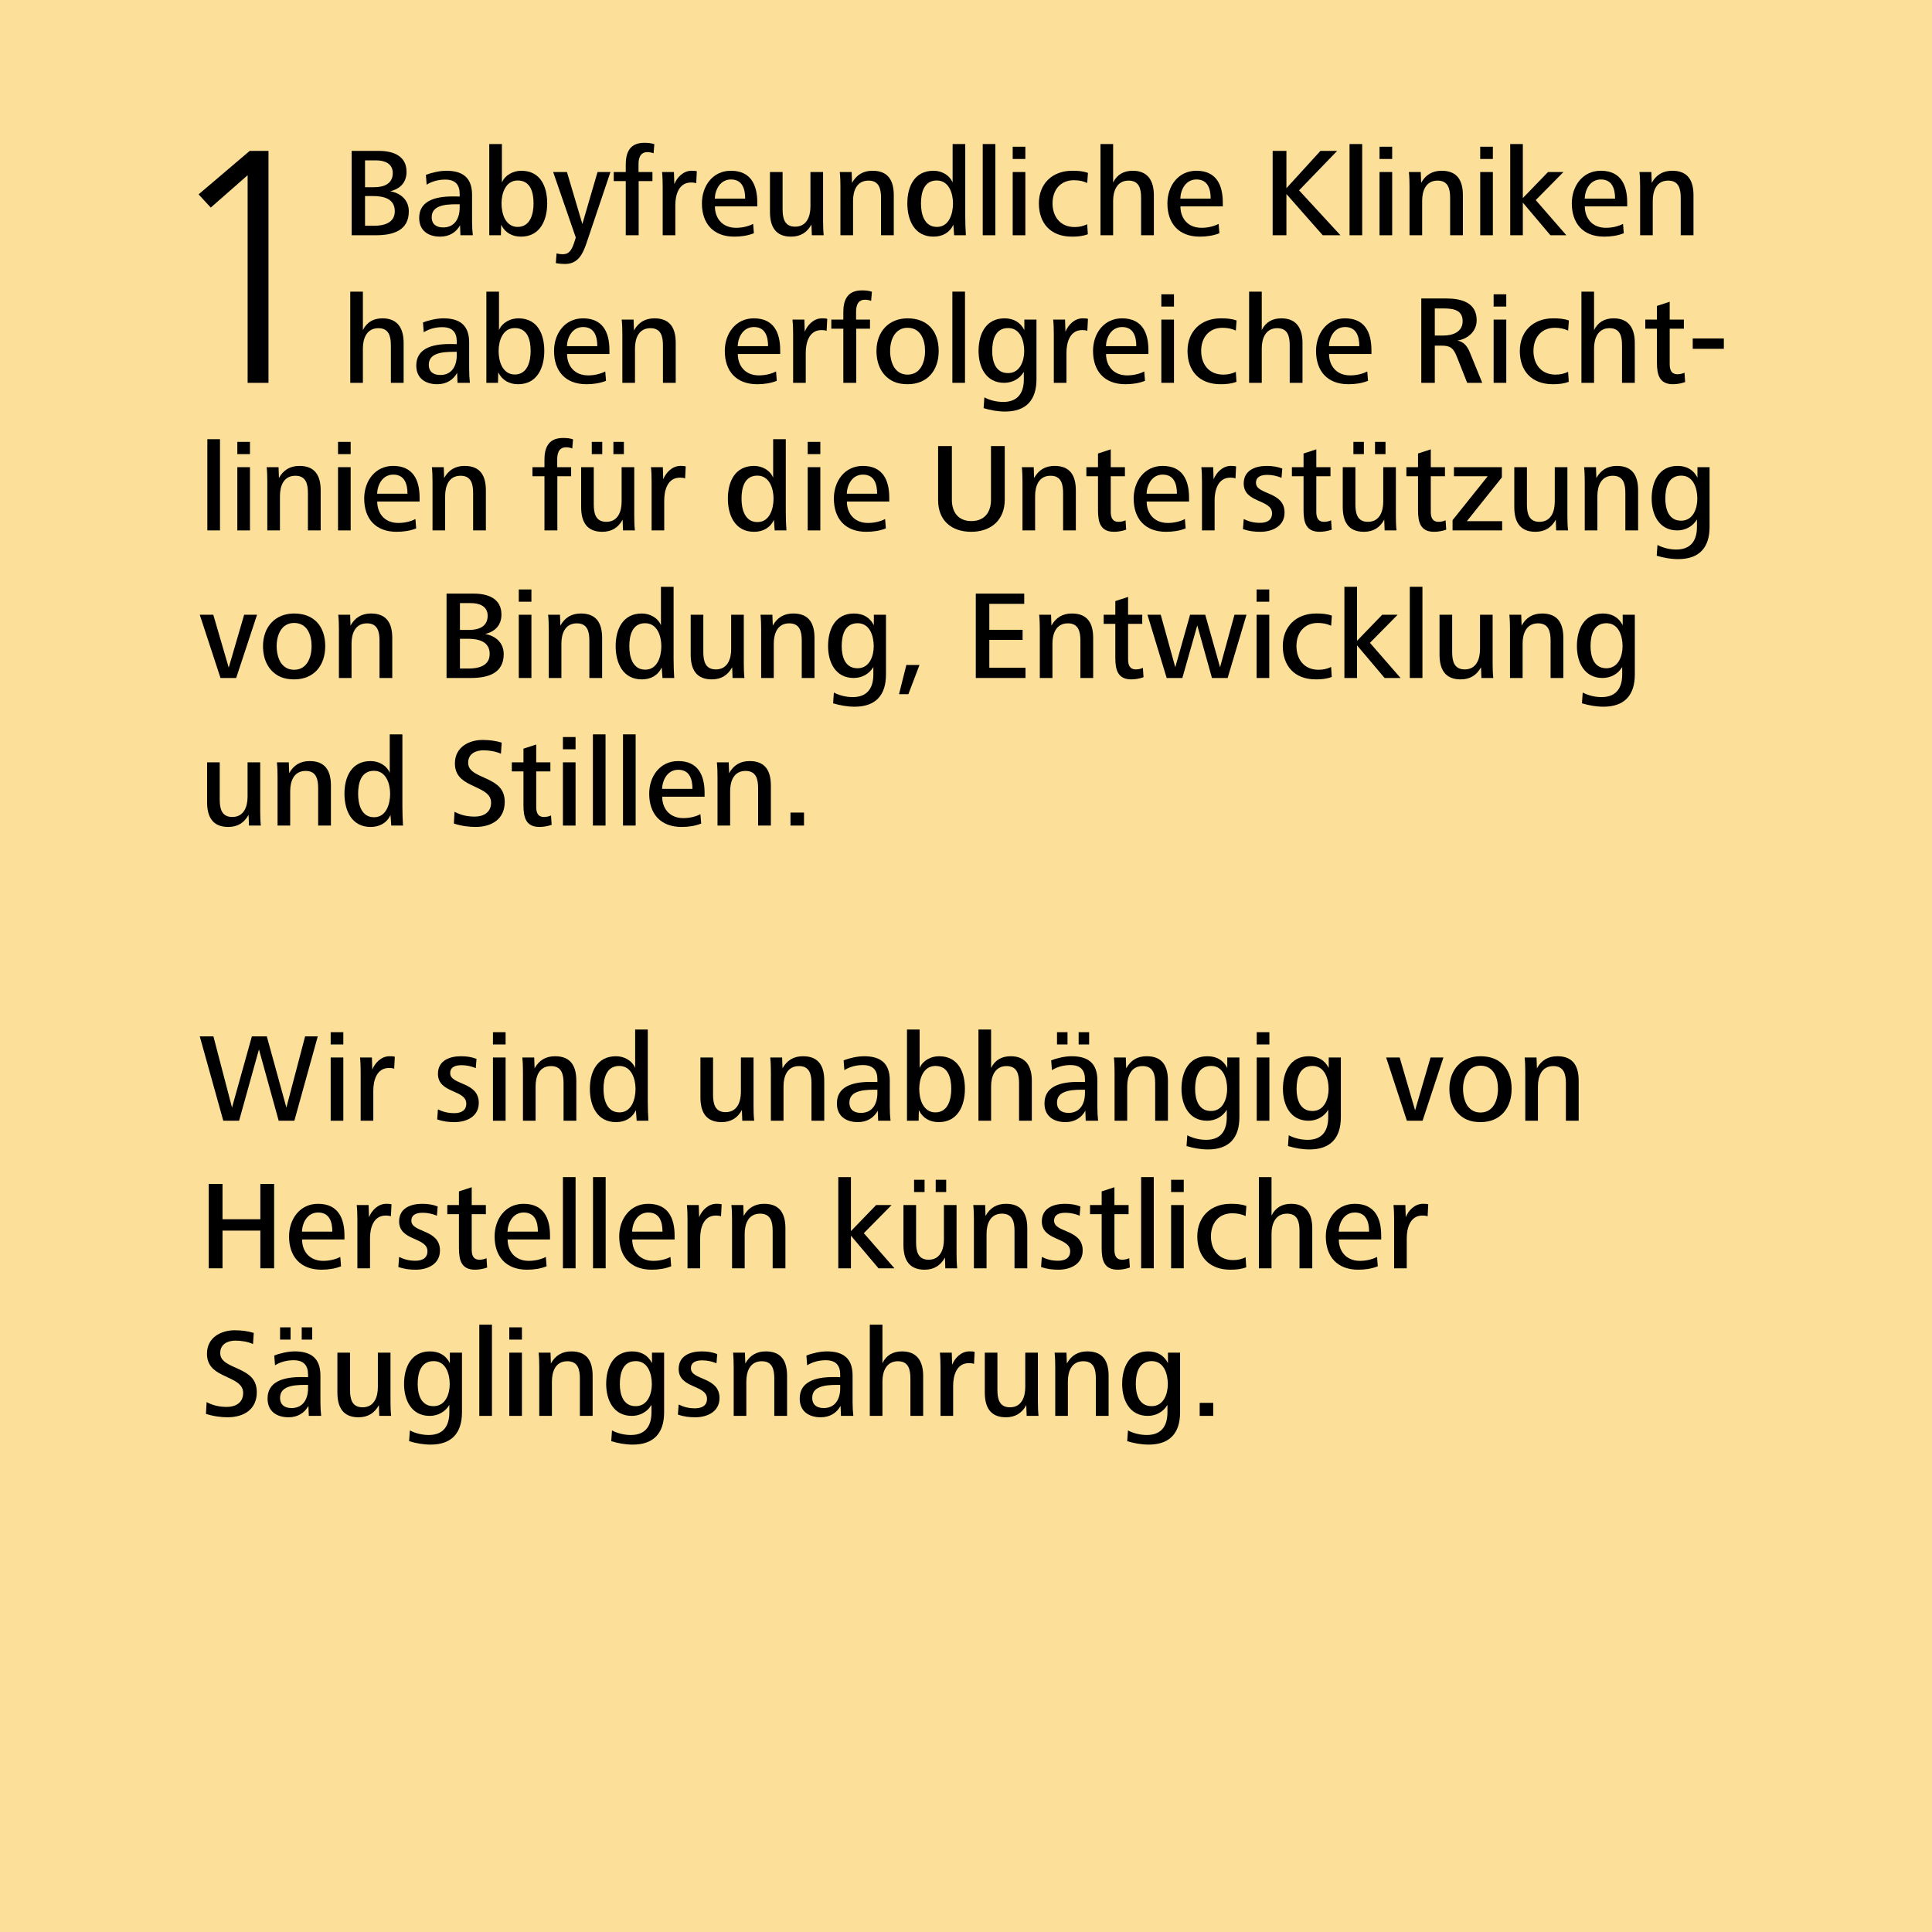 <?xml version="1.0" encoding="UTF-8"?>
<svg xmlns="http://www.w3.org/2000/svg" id="Ebene_1" version="1.1" viewBox="0 0 1200 1200">
  <defs>
    <style>
      .st0 {
        fill: #fcdf98;
      }
    </style>
  </defs>
  <rect class="st0" y="-0" width="1200" height="1200"></rect>
  <g>
    <rect x="187.402" y="824.442" width="6.508" height="7.608"></rect>
    <rect x="173.966" y="824.442" width="6.508" height="7.608"></rect>
    <path d="M199.017,854.298c0-10.613-5.808-14.928-15.943-14.928-4.007,0-9.042,1.1-12.728,2.586l.471,6.05c3.529-2.2,7.543-3.143,11.55-3.143,6.213,0,8.963,3.143,8.963,8.885v1.65c-1.179-.079-3.378-.079-4.406-.079-11.556,0-20.736,3.136-20.736,13.35,0,8.171,5.965,11.628,13.036,11.628,5.657,0,9.906-2.671,12.342-7.065l.236,6.2h7.687c-.314-2.75-.471-5.336-.471-8.715v-16.421ZM191.33,862.306c0,6.6-3.064,12.263-10.221,12.263-4.164,0-7.156-1.886-7.156-6.371,0-6.914,7.471-8.014,15.255-8.014h2.121v2.121Z"></path>
    <path d="M279.406,846.671c-2.514-5.028-6.921-7.3-12.342-7.3-11.628,0-16.1,9.815-16.1,20.264,0,9.749,4.393,19.799,15.943,19.799,5.028,0,9.671-2.514,12.185-6.829v4.629c0,8.407-3.699,14.07-12.813,14.07-4.092,0-8.256-1.021-11.707-2.828l-.471,6.672c4.393,1.336,8.872,2.121,13.357,2.121,13.121,0,19.479-7.222,19.479-20.035v-37.078h-7.529v6.515ZM269.264,873.391c-4.007,0-6.371-1.886-7.863-4.478-1.493-2.75-1.964-6.135-1.964-9.199,0-6.6,1.729-14.3,9.906-14.3,7.628,0,9.985,8.014,9.985,14.3,0,5.978-2.514,13.678-10.063,13.678Z"></path>
    <rect x="316.327" y="824.442" width="7.85" height="7.608"></rect>
    <path d="M560.284,839.37c-5.585,0-9.749,2.351-12.185,7.3v-23.878h-7.85v56.642h7.85v-21.449c0-6.05,2.357-12.492,9.585-12.492,6.685,0,7.785,5.179,7.785,10.764v23.178h7.929v-24.828c0-8.957-3.693-15.236-13.114-15.236Z"></path>
    <rect x="316.327" y="840.156" width="7.85" height="39.278"></rect>
    <path d="M354.904,839.37c-5.736,0-9.985,2.508-12.735,7.536l-.236-6.75h-7.372c.314,3.064.393,5.971.393,9.035v30.242h7.844v-21.371c0-6.207,2.279-12.571,9.592-12.571,6.678,0,7.785,5.264,7.785,10.764v23.178h7.922v-24.828c0-9.114-3.45-15.236-13.193-15.236Z"></path>
    <path d="M591.391,847.692l-.236-7.536h-7.379c.314,3.058.393,5.965.393,9.029v30.249h7.844v-18.699c0-6.05,1.964-14.064,9.743-14.064,1.179,0,2.2.079,3.221.471l.393-7.458c-1.179-.314-2.121-.314-3.3-.314-5.107,0-9.035,4.158-10.679,8.322Z"></path>
    <path d="M148.431,850.442l-4.328-1.964c-3.85-1.886-7.313-3.771-7.313-8.093,0-5.814,5.035-7.7,9.435-7.7,3.542,0,7.549.622,10.921,2.121l.471-6.908c-3.614-1.1-7.536-1.65-11.864-1.65-8.171,0-17.2,4.236-17.2,14.607,0,7.071,4.236,10.45,9.343,12.964l4.086,1.964c4.878,2.278,9.042,4.478,9.042,9.435,0,6.286-5.035,8.643-10.063,8.643-4.714,0-8.564-.864-12.643-2.986l-.393,7.3c4.472,1.493,9.343,2.121,13.429,2.121,10.063,0,18.143-4.865,18.143-15.55,0-8.178-4.865-11.399-11.065-14.306Z"></path>
    <path d="M644.654,840.156h-7.844v21.371c0,6.207-2.279,12.571-9.513,12.571-6.685,0-7.785-5.343-7.785-10.843v-23.099h-7.844v24.749c0,9.035,3.372,15.393,13.114,15.393,5.736,0,9.906-2.514,12.656-7.536l.236,6.672h7.372c-.314-3.064-.393-5.965-.393-9.029v-30.249Z"></path>
    <path d="M529.557,854.298c0-10.613-5.808-14.928-15.95-14.928-4.007,0-9.035,1.1-12.728,2.586l.471,6.05c3.536-2.2,7.543-3.143,11.55-3.143,6.213,0,8.963,3.143,8.963,8.885v1.65c-1.179-.079-3.378-.079-4.4-.079-11.556,0-20.742,3.136-20.742,13.35,0,8.171,5.965,11.628,13.036,11.628,5.664,0,9.906-2.671,12.342-7.065l.236,6.2h7.693c-.314-2.75-.471-5.336-.471-8.715v-16.421ZM521.864,862.306c0,6.6-3.064,12.263-10.22,12.263-4.164,0-7.15-1.886-7.15-6.371,0-6.914,7.464-8.014,15.249-8.014h2.121v2.121Z"></path>
    <rect x="745.15" y="871.348" width="8.4" height="8.08"></rect>
    <path d="M675.381,839.37c-5.736,0-9.985,2.508-12.735,7.536l-.236-6.75h-7.372c.314,3.064.393,5.971.393,9.035v30.242h7.844v-21.371c0-6.207,2.279-12.571,9.592-12.571,6.685,0,7.785,5.264,7.785,10.764v23.178h7.922v-24.828c0-9.114-3.45-15.236-13.193-15.236Z"></path>
    <rect x="297.706" y="822.786" width="7.85" height="56.648"></rect>
    <path d="M404.953,846.671c-2.514-5.028-6.914-7.3-12.335-7.3-11.628,0-16.107,9.815-16.107,20.264,0,9.749,4.4,19.799,15.95,19.799,5.028,0,9.664-2.514,12.178-6.829v4.629c0,8.407-3.693,14.07-12.813,14.07-4.086,0-8.25-1.021-11.7-2.828l-.471,6.672c4.393,1.336,8.872,2.121,13.357,2.121,13.121,0,19.479-7.222,19.479-20.035v-37.078h-7.536v6.515ZM394.817,873.391c-4.014,0-6.371-1.886-7.863-4.478-1.493-2.75-1.964-6.135-1.964-9.199,0-6.6,1.729-14.3,9.906-14.3,7.621,0,9.978,8.014,9.978,14.3,0,5.978-2.514,13.678-10.057,13.678Z"></path>
    <path d="M242.544,840.156h-7.844v21.371c0,6.207-2.279,12.571-9.513,12.571-6.685,0-7.785-5.343-7.785-10.843v-23.099h-7.844v24.749c0,9.035,3.372,15.393,13.114,15.393,5.736,0,9.906-2.514,12.656-7.536l.236,6.672h7.372c-.314-3.064-.393-5.965-.393-9.029v-30.249Z"></path>
    <path d="M725.436,846.671c-2.521-5.028-6.921-7.3-12.342-7.3-11.628,0-16.1,9.815-16.1,20.264,0,9.749,4.393,19.799,15.943,19.799,5.028,0,9.664-2.514,12.185-6.829v4.629c0,8.407-3.699,14.07-12.813,14.07-4.092,0-8.256-1.021-11.707-2.828l-.471,6.672c4.393,1.336,8.872,2.121,13.357,2.121,13.121,0,19.479-7.222,19.479-20.035v-37.078h-7.529v6.515ZM715.294,873.391c-4.007,0-6.371-1.886-7.863-4.478-1.493-2.75-1.964-6.135-1.964-9.199,0-6.6,1.729-14.3,9.906-14.3,7.621,0,9.985,8.014,9.985,14.3,0,5.978-2.521,13.678-10.063,13.678Z"></path>
    <path d="M429.146,849.892c0-4.086,3.614-4.95,7.078-4.95,2.986,0,5.893.629,8.793,1.807l.471-5.729c-3.058-1.179-6.122-1.65-9.657-1.65-6.921,0-14.3,2.586-14.3,10.914,0,12.335,17.599,9.664,17.599,18.549,0,4.321-3.3,5.893-7.471,5.893-3.693,0-6.75-.707-10.129-2.357l-.471,6.279c3.85,1.257,6.986,1.65,10.836,1.65,7.235,0,15.007-3.378,15.007-11.936,0-13.363-17.757-10.928-17.757-18.47Z"></path>
    <path d="M475.665,839.37c-5.742,0-9.985,2.508-12.735,7.536l-.236-6.75h-7.379c.314,3.064.393,5.971.393,9.035v30.242h7.85v-21.371c0-6.207,2.279-12.571,9.592-12.571,6.678,0,7.778,5.264,7.778,10.764v23.178h7.929v-24.828c0-9.114-3.457-15.236-13.193-15.236Z"></path>
    <rect x="727.397" y="732.782" width="7.85" height="7.608"></rect>
    <rect x="727.397" y="748.489" width="7.85" height="39.278"></rect>
    <path d="M701.384,781.488c-1.414.629-2.828.949-4.321.949-4.007,0-4.871-2.914-4.871-6.292v-22.006h8.8v-5.65h-8.8v-11.078l-7.929,2.593v8.485h-7.228v5.65h7.228v21.063c0,7.621,1.571,13.429,9.972,13.429,2.436,0,5.107-.471,7.543-1.336l-.393-5.808Z"></path>
    <rect x="708.776" y="731.118" width="7.85" height="56.648"></rect>
    <path d="M801.953,747.71c-5.578,0-9.743,2.351-12.185,7.294v-23.878h-7.844v56.642h7.844v-21.449c0-6.05,2.364-12.492,9.592-12.492,6.685,0,7.785,5.186,7.785,10.764v23.178h7.922v-24.828c0-8.957-3.686-15.229-13.114-15.229Z"></path>
    <path d="M873.13,756.025l-.236-7.536h-7.372c.314,3.064.393,5.965.393,9.029v30.249h7.844v-18.699c0-6.05,1.964-14.064,9.743-14.064,1.178,0,2.2.079,3.221.471l.393-7.458c-1.179-.308-2.121-.308-3.3-.308-5.107,0-9.035,4.158-10.685,8.315Z"></path>
    <path d="M841.473,747.71c-11.314,0-17.986,9.5-17.986,20.264,0,12.257,6.829,20.657,20.107,20.657,4.328,0,8.485-.629,12.178-2.115l-.471-5.814c-3.143,1.65-7.065,2.436-10.607,2.436-8.643,0-13.128-6.05-13.128-13.285h26.321v-2.35c0-11.085-4.079-19.793-16.414-19.793ZM831.488,764.988c.236-5.657,3.385-11.871,10.063-11.871,7.078,0,8.806,5.899,8.806,11.871h-18.87Z"></path>
    <path d="M765.418,753.589c3.064,0,5.814.55,8.25,1.729l.471-6.279c-3.378-1.179-6.364-1.329-9.821-1.329-12.335,0-20.657,8.08-20.657,20.264,0,12.021,6.986,20.657,20.5,20.657,3.693,0,6.757-.314,9.9-1.493l-.393-6.2c-2.593,1.179-4.871,1.729-7.778,1.729-9.271,0-13.75-6.836-13.75-14.692,0-8.178,4.714-14.385,13.278-14.385Z"></path>
    <path d="M672.471,776.695c0-13.363-17.757-10.921-17.757-18.47,0-4.086,3.614-4.95,7.078-4.95,2.986,0,5.893.629,8.793,1.807l.471-5.729c-3.058-1.179-6.122-1.643-9.658-1.643-6.921,0-14.3,2.586-14.3,10.908,0,12.342,17.6,9.671,17.6,18.549,0,4.321-3.3,5.893-7.471,5.893-3.693,0-6.75-.707-10.129-2.357l-.471,6.279c3.85,1.257,6.986,1.65,10.836,1.65,7.235,0,15.007-3.372,15.007-11.936Z"></path>
    <rect x="349.644" y="731.118" width="7.85" height="56.648"></rect>
    <path d="M211.355,780.702c-3.136,1.65-7.065,2.436-10.6,2.436-8.649,0-13.128-6.05-13.128-13.285h26.321v-2.35c0-11.085-4.079-19.793-16.414-19.793-11.32,0-17.992,9.5-17.992,20.264,0,12.257,6.829,20.657,20.114,20.657,4.321,0,8.485-.629,12.172-2.115l-.471-5.814ZM197.612,753.118c7.071,0,8.8,5.899,8.8,11.871h-18.863c.236-5.657,3.378-11.871,10.063-11.871Z"></path>
    <path d="M586.916,781.095l.236,6.672h7.379c-.314-3.058-.393-5.965-.393-9.029v-30.249h-7.85v21.371c0,6.213-2.279,12.578-9.507,12.578-6.685,0-7.785-5.349-7.785-10.849v-23.099h-7.85v24.749c0,9.035,3.378,15.393,13.114,15.393,5.742,0,9.906-2.508,12.656-7.536Z"></path>
    <path d="M229.191,756.025l-.236-7.536h-7.379c.314,3.064.393,5.965.393,9.029v30.249h7.85v-18.699c0-6.05,1.964-14.064,9.743-14.064,1.179,0,2.2.079,3.221.471l.393-7.458c-1.179-.308-2.121-.308-3.3-.308-5.107,0-9.035,4.158-10.685,8.315Z"></path>
    <path d="M434.249,756.025l-.236-7.536h-7.372c.314,3.064.393,5.965.393,9.029v30.249h7.844v-18.699c0-6.05,1.964-14.064,9.743-14.064,1.179,0,2.2.079,3.221.471l.393-7.458c-1.179-.308-2.121-.308-3.3-.308-5.107,0-9.035,4.158-10.685,8.315Z"></path>
    <path d="M273.268,776.695c0-13.363-17.757-10.921-17.757-18.47,0-4.086,3.614-4.95,7.078-4.95,2.986,0,5.893.629,8.793,1.807l.471-5.729c-3.058-1.179-6.122-1.643-9.657-1.643-6.921,0-14.3,2.586-14.3,10.908,0,12.342,17.599,9.671,17.599,18.549,0,4.321-3.3,5.893-7.471,5.893-3.693,0-6.75-.707-10.129-2.357l-.471,6.279c3.85,1.257,6.986,1.65,10.836,1.65,7.235,0,15.007-3.372,15.007-11.936Z"></path>
    <rect x="368.336" y="731.118" width="7.85" height="56.648"></rect>
    <path d="M339.03,780.702c-3.136,1.65-7.065,2.436-10.6,2.436-8.649,0-13.128-6.05-13.128-13.285h26.321v-2.35c0-11.085-4.086-19.793-16.421-19.793-11.314,0-17.986,9.5-17.986,20.264,0,12.257,6.829,20.657,20.114,20.657,4.321,0,8.485-.629,12.172-2.115l-.471-5.814ZM325.281,753.118c7.078,0,8.806,5.899,8.806,11.871h-18.863c.236-5.657,3.378-11.871,10.057-11.871Z"></path>
    <polygon points="170.264 787.767 170.264 735.368 161.713 735.368 161.713 757.288 138.208 757.288 138.208 735.368 129.65 735.368 129.65 787.767 138.208 787.767 138.208 764.353 161.713 764.353 161.713 787.767 170.264 787.767"></polygon>
    <path d="M638.058,787.767v-24.828c0-9.114-3.45-15.229-13.193-15.229-5.742,0-9.985,2.508-12.735,7.53l-.236-6.75h-7.379c.314,3.064.393,5.971.393,9.035v30.243h7.85v-21.371c0-6.207,2.279-12.571,9.592-12.571,6.678,0,7.778,5.264,7.778,10.764v23.178h7.929Z"></path>
    <rect x="567.751" y="732.782" width="6.508" height="7.608"></rect>
    <polygon points="528.532 767.503 545.66 787.767 555.56 787.767 536.546 765.931 553.753 748.489 544.167 748.489 528.532 764.674 528.532 731.125 520.682 731.125 520.682 787.767 528.532 787.767 528.532 767.503"></polygon>
    <path d="M402.593,747.71c-11.314,0-17.986,9.5-17.986,20.264,0,12.257,6.829,20.657,20.107,20.657,4.328,0,8.492-.629,12.178-2.115l-.471-5.814c-3.136,1.65-7.065,2.436-10.607,2.436-8.643,0-13.128-6.05-13.128-13.285h26.321v-2.35c0-11.085-4.079-19.793-16.414-19.793ZM392.608,764.988c.236-5.657,3.385-11.871,10.063-11.871,7.078,0,8.806,5.899,8.806,11.871h-18.87Z"></path>
    <path d="M302.181,781.488c-1.414.629-2.828.949-4.321.949-4.007,0-4.871-2.914-4.871-6.292v-22.006h8.8v-5.65h-8.8v-11.078l-7.929,2.593v8.485h-7.228v5.65h7.228v21.063c0,7.621,1.571,13.429,9.972,13.429,2.436,0,5.107-.471,7.543-1.336l-.393-5.808Z"></path>
    <rect x="581.187" y="732.782" width="6.508" height="7.608"></rect>
    <path d="M462.534,787.767v-21.371c0-6.207,2.279-12.571,9.592-12.571,6.685,0,7.785,5.264,7.785,10.764v23.178h7.922v-24.828c0-9.114-3.45-15.229-13.193-15.229-5.736,0-9.985,2.508-12.735,7.53l-.236-6.75h-7.372c.314,3.064.393,5.971.393,9.035v30.243h7.844Z"></path>
    <path d="M231.233,664.361l-.236-7.536h-7.379c.314,3.064.393,5.965.393,9.029v30.249h7.85v-18.699c0-6.05,1.964-14.064,9.743-14.064,1.179,0,2.2.079,3.221.471l.393-7.458c-1.179-.308-2.121-.308-3.3-.308-5.107,0-9.035,4.158-10.685,8.315Z"></path>
    <polygon points="148.507 696.103 160.842 651.79 173.092 696.103 182.835 696.103 197.37 643.704 189.513 643.704 177.885 687.938 165.713 643.704 156.442 643.704 144.107 687.938 132.557 643.704 124.078 643.704 138.686 696.103 148.507 696.103"></polygon>
    <rect x="205.391" y="656.825" width="7.85" height="39.278"></rect>
    <rect x="205.391" y="641.118" width="7.85" height="7.608"></rect>
    <path d="M919.57,656.046c-11.713,0-19.328,8.315-19.328,20.264,0,8.957,3.85,16.028,10.993,19.164,2.436,1.021,5.186,1.493,8.335,1.493,12.414,0,19.321-8.715,19.321-20.657,0-12.263-6.907-20.264-19.321-20.264ZM919.57,691.002c-4.013,0-6.606-1.886-8.413-4.636-1.65-2.828-2.436-6.521-2.436-10.057,0-6.921,2.986-14.385,10.849-14.385,8.093,0,10.843,7.386,10.843,14.385,0,7.228-2.986,14.692-10.843,14.692Z"></path>
    <path d="M967.34,656.046c-5.742,0-9.985,2.508-12.735,7.53l-.236-6.75h-7.379c.314,3.064.393,5.971.393,9.035v30.242h7.85v-21.371c0-6.207,2.279-12.571,9.592-12.571,6.678,0,7.778,5.264,7.778,10.764v23.178h7.929v-24.828c0-9.114-3.457-15.229-13.193-15.229Z"></path>
    <path d="M382.636,696.967c5.421,0,9.906-2.351,12.342-7.379l.471,6.515h7.294c-.236-3.686-.393-7.379-.393-11.779v-44.863h-7.844v23.878c-1.964-4.708-6.921-7.294-11.87-7.294-11.864,0-16.257,9.808-16.257,20.264,0,10.371,4.393,20.657,16.257,20.657ZM384.679,662.082c7.549,0,10.063,8.014,10.063,14.306,0,6.207-2.357,14.535-9.985,14.535-4.007,0-6.443-2.043-7.942-4.871-1.493-2.828-1.964-6.443-1.964-9.664,0-6.606,1.729-14.306,9.828-14.306Z"></path>
    <path d="M540.56,671.989c-11.556,0-20.742,3.143-20.742,13.357,0,8.171,5.965,11.622,13.036,11.622,5.664,0,9.906-2.665,12.342-7.065l.236,6.2h7.693c-.314-2.743-.471-5.336-.471-8.715v-16.421c0-10.613-5.808-14.922-15.943-14.922-4.014,0-9.042,1.093-12.728,2.586l.465,6.043c3.536-2.2,7.543-3.143,11.556-3.143,6.207,0,8.957,3.143,8.957,8.885v1.65c-1.179-.079-3.378-.079-4.4-.079ZM544.96,678.975c0,6.606-3.064,12.263-10.221,12.263-4.164,0-7.15-1.886-7.15-6.364,0-6.921,7.464-8.021,15.249-8.021h2.121v2.121Z"></path>
    <rect x="669.97" y="641.118" width="6.508" height="7.608"></rect>
    <path d="M640.886,671.275c0-8.957-3.693-15.229-13.115-15.229-5.585,0-9.749,2.351-12.185,7.294v-23.878h-7.85v56.642h7.85v-21.449c0-6.05,2.357-12.493,9.585-12.493,6.685,0,7.785,5.186,7.785,10.764v23.178h7.929v-24.828Z"></path>
    <path d="M812.167,707.973c-4.092,0-8.25-1.021-11.707-2.828l-.471,6.678c4.393,1.329,8.878,2.115,13.357,2.115,13.121,0,19.479-7.222,19.479-20.029v-37.085h-7.53v6.515c-2.514-5.022-6.921-7.294-12.342-7.294-11.628,0-16.1,9.808-16.1,20.264,0,9.743,4.393,19.793,15.943,19.793,5.028,0,9.671-2.508,12.185-6.829v4.636c0,8.407-3.699,14.064-12.813,14.064ZM815.152,690.06c-4.007,0-6.364-1.886-7.864-4.478-1.493-2.75-1.964-6.128-1.964-9.193,0-6.606,1.729-14.306,9.906-14.306,7.628,0,9.985,8.014,9.985,14.306,0,5.971-2.514,13.671-10.063,13.671Z"></path>
    <rect x="306.188" y="656.825" width="7.85" height="39.278"></rect>
    <path d="M725.426,696.103v-24.828c0-9.114-3.457-15.229-13.193-15.229-5.742,0-9.985,2.508-12.735,7.53l-.236-6.75h-7.379c.314,3.064.393,5.971.393,9.035v30.242h7.85v-21.371c0-6.207,2.279-12.571,9.585-12.571,6.685,0,7.785,5.264,7.785,10.764v23.178h7.929Z"></path>
    <path d="M669.492,671.989c-11.556,0-20.742,3.143-20.742,13.357,0,8.171,5.965,11.622,13.036,11.622,5.657,0,9.906-2.665,12.342-7.065l.236,6.2h7.693c-.314-2.743-.471-5.336-.471-8.715v-16.421c0-10.613-5.808-14.922-15.95-14.922-4.007,0-9.035,1.093-12.728,2.586l.471,6.043c3.536-2.2,7.543-3.143,11.55-3.143,6.213,0,8.963,3.143,8.963,8.885v1.65c-1.178-.079-3.378-.079-4.4-.079ZM673.892,678.975c0,6.606-3.064,12.263-10.221,12.263-4.164,0-7.15-1.886-7.15-6.364,0-6.921,7.464-8.021,15.249-8.021h2.121v2.121Z"></path>
    <rect x="656.528" y="641.118" width="6.515" height="7.608"></rect>
    <path d="M749.154,707.973c-4.086,0-8.25-1.021-11.707-2.828l-.471,6.678c4.4,1.329,8.878,2.115,13.357,2.115,13.128,0,19.479-7.222,19.479-20.029v-37.085h-7.53v6.515c-2.514-5.022-6.921-7.294-12.342-7.294-11.628,0-16.1,9.808-16.1,20.264,0,9.743,4.393,19.793,15.943,19.793,5.028,0,9.671-2.508,12.185-6.829v4.636c0,8.407-3.693,14.064-12.813,14.064ZM752.14,690.06c-4.007,0-6.364-1.886-7.857-4.478-1.499-2.75-1.971-6.128-1.971-9.193,0-6.606,1.735-14.306,9.906-14.306,7.628,0,9.985,8.014,9.985,14.306,0,5.971-2.514,13.671-10.063,13.671Z"></path>
    <path d="M357.959,671.275c0-9.114-3.45-15.229-13.193-15.229-5.736,0-9.978,2.508-12.728,7.53l-.236-6.75h-7.379c.314,3.064.393,5.971.393,9.035v30.242h7.844v-21.371c0-6.207,2.285-12.571,9.592-12.571,6.685,0,7.785,5.264,7.785,10.764v23.178h7.922v-24.828Z"></path>
    <rect x="306.188" y="641.118" width="7.85" height="7.608"></rect>
    <polygon points="878.95 689.667 869.365 656.825 860.958 656.825 873.843 696.103 883.586 696.103 896.543 656.825 888.529 656.825 878.95 689.667"></polygon>
    <path d="M282.146,691.395c-3.693,0-6.757-.707-10.129-2.357l-.471,6.279c3.843,1.257,6.986,1.65,10.836,1.65,7.235,0,15-3.372,15-11.936,0-13.363-17.757-10.921-17.757-18.47,0-4.086,3.621-4.95,7.084-4.95,2.986,0,5.886.629,8.793,1.807l.471-5.729c-3.064-1.179-6.122-1.643-9.657-1.643-6.921,0-14.3,2.586-14.3,10.908,0,12.342,17.599,9.671,17.599,18.549,0,4.321-3.3,5.893-7.471,5.893Z"></path>
    <path d="M599.323,676.31c0-10.456-4.158-20.264-16.1-20.264-5.035,0-10.063,2.665-12.028,7.294v-23.878h-7.85v56.642h7.222l.157-6.515c2.514,5.028,6.914,7.379,12.342,7.379,11.864,0,16.257-10.286,16.257-20.657ZM580.944,690.924c-3.778,0-6.292-2.121-7.863-4.95-1.571-2.907-2.121-6.521-2.121-9.664,0-6.292,2.514-14.228,10.063-14.228,8.093,0,9.821,7.7,9.821,14.228,0,6.521-1.964,14.614-9.9,14.614Z"></path>
    <path d="M504.025,672.925v23.178h7.929v-24.828c0-9.114-3.45-15.229-13.193-15.229-5.742,0-9.985,2.508-12.735,7.53l-.236-6.75h-7.379c.314,3.064.393,5.971.393,9.035v30.242h7.85v-21.371c0-6.207,2.279-12.571,9.592-12.571,6.678,0,7.778,5.264,7.778,10.764Z"></path>
    <rect x="780.582" y="641.118" width="7.85" height="7.608"></rect>
    <path d="M448.156,696.967c5.742,0,9.906-2.508,12.656-7.536l.236,6.672h7.379c-.314-3.058-.393-5.965-.393-9.029v-30.249h-7.844v21.371c0,6.213-2.285,12.578-9.513,12.578-6.685,0-7.785-5.349-7.785-10.849v-23.099h-7.844v24.749c0,9.035,3.372,15.393,13.108,15.393Z"></path>
    <rect x="780.582" y="656.825" width="7.85" height="39.278"></rect>
    <path d="M230.213,513.636c5.428,0,9.906-2.351,12.342-7.372l.471,6.515h7.3c-.236-3.686-.393-7.379-.393-11.779v-44.863h-7.85v23.878c-1.964-4.714-6.914-7.3-11.87-7.3-11.857,0-16.257,9.815-16.257,20.264,0,10.378,4.4,20.657,16.257,20.657ZM232.262,478.758c7.543,0,10.057,8.014,10.057,14.3,0,6.213-2.357,14.542-9.978,14.542-4.014,0-6.449-2.043-7.942-4.871-1.493-2.828-1.964-6.449-1.964-9.671,0-6.6,1.729-14.3,9.828-14.3Z"></path>
    <rect x="368.259" y="456.123" width="7.85" height="56.648"></rect>
    <rect x="490.983" y="504.692" width="8.4" height="8.08"></rect>
    <path d="M478.799,512.778v-24.834c0-9.114-3.45-15.229-13.193-15.229-5.736,0-9.985,2.508-12.735,7.536l-.236-6.75h-7.372c.314,3.064.393,5.971.393,9.035v30.242h7.844v-21.377c0-6.207,2.279-12.571,9.592-12.571,6.685,0,7.785,5.264,7.785,10.764v23.184h7.922Z"></path>
    <path d="M128.629,473.5v24.749c0,9.035,3.378,15.386,13.114,15.386,5.742,0,9.906-2.508,12.656-7.53l.236,6.672h7.379c-.314-3.064-.393-5.965-.393-9.029v-30.249h-7.85v21.371c0,6.207-2.279,12.571-9.507,12.571-6.685,0-7.785-5.343-7.785-10.843v-23.099h-7.85Z"></path>
    <rect x="349.638" y="457.787" width="7.85" height="7.608"></rect>
    <path d="M423.336,513.636c4.328,0,8.485-.622,12.178-2.115l-.471-5.808c-3.143,1.65-7.065,2.436-10.607,2.436-8.643,0-13.128-6.056-13.128-13.291h26.321v-2.35c0-11.078-4.079-19.793-16.414-19.793-11.32,0-17.986,9.5-17.986,20.264,0,12.263,6.822,20.657,20.107,20.657ZM421.293,478.123c7.078,0,8.806,5.899,8.806,11.877h-18.87c.236-5.664,3.378-11.877,10.063-11.877Z"></path>
    <path d="M313.496,498.092c0-8.178-4.871-11.399-11.072-14.306l-4.328-1.964c-3.85-1.886-7.307-3.771-7.307-8.093,0-5.814,5.028-7.7,9.435-7.7,3.536,0,7.543.622,10.915,2.121l.471-6.908c-3.608-1.1-7.536-1.65-11.864-1.65-8.171,0-17.2,4.236-17.2,14.607,0,7.071,4.236,10.45,9.343,12.964l4.086,1.964c4.878,2.279,9.042,4.479,9.042,9.435,0,6.286-5.035,8.643-10.063,8.643-4.714,0-8.564-.864-12.643-2.986l-.393,7.3c4.472,1.493,9.343,2.115,13.429,2.115,10.063,0,18.149-4.858,18.149-15.544Z"></path>
    <rect x="386.958" y="456.123" width="7.85" height="56.648"></rect>
    <path d="M317.902,479.151h7.228v21.063c0,7.621,1.571,13.422,9.965,13.422,2.436,0,5.107-.465,7.543-1.329l-.393-5.808c-1.414.629-2.828.943-4.321.943-4.007,0-4.871-2.907-4.871-6.286v-22.006h8.8v-5.65h-8.8v-11.078l-7.922,2.593v8.485h-7.228v5.65Z"></path>
    <rect x="349.638" y="473.5" width="7.85" height="39.278"></rect>
    <path d="M192.349,472.715c-5.742,0-9.985,2.508-12.735,7.536l-.236-6.75h-7.379c.314,3.064.393,5.971.393,9.035v30.242h7.85v-21.377c0-6.207,2.279-12.571,9.592-12.571,6.678,0,7.778,5.264,7.778,10.764v23.184h7.929v-24.834c0-9.114-3.45-15.229-13.193-15.229Z"></path>
    <path d="M530.265,421.111c5.028,0,9.671-2.508,12.185-6.829v4.636c0,8.407-3.693,14.064-12.813,14.064-4.086,0-8.25-1.021-11.707-2.828l-.471,6.678c4.393,1.329,8.878,2.115,13.357,2.115,13.128,0,19.479-7.222,19.479-20.029v-37.085h-7.53v6.515c-2.514-5.022-6.921-7.294-12.342-7.294-11.628,0-16.1,9.808-16.1,20.264,0,9.743,4.393,19.793,15.943,19.793ZM532.7,387.091c7.628,0,9.985,8.014,9.985,14.306,0,5.971-2.514,13.671-10.063,13.671-4.007,0-6.364-1.886-7.863-4.479-1.493-2.75-1.964-6.128-1.964-9.193,0-6.606,1.729-14.306,9.906-14.306Z"></path>
    <rect x="875.648" y="364.463" width="7.85" height="56.648"></rect>
    <rect x="780.507" y="366.126" width="7.85" height="7.608"></rect>
    <path d="M919.889,414.446l.236,6.665h7.372c-.314-3.058-.393-5.965-.393-9.029v-30.249h-7.844v21.377c0,6.207-2.278,12.571-9.513,12.571-6.685,0-7.785-5.343-7.785-10.849v-23.099h-7.844v24.749c0,9.036,3.372,15.393,13.114,15.393,5.736,0,9.906-2.508,12.656-7.529Z"></path>
    <polygon points="757.794 414.446 748.602 381.833 739.18 381.833 729.987 414.446 720.952 381.833 712.702 381.833 724.645 421.111 734.387 421.111 743.652 388.426 752.766 421.111 762.508 421.111 774.215 381.833 766.751 381.833 757.794 414.446"></polygon>
    <rect x="780.507" y="381.833" width="7.85" height="39.278"></rect>
    <rect x="322.22" y="366.126" width="7.85" height="7.608"></rect>
    <rect x="322.22" y="381.833" width="7.85" height="39.278"></rect>
    <path d="M817.271,421.975c3.693,0,6.757-.314,9.9-1.493l-.393-6.2c-2.593,1.179-4.871,1.729-7.778,1.729-9.271,0-13.75-6.836-13.75-14.692,0-8.178,4.714-14.385,13.278-14.385,3.064,0,5.814.55,8.25,1.728l.471-6.279c-3.378-1.179-6.364-1.329-9.821-1.329-12.335,0-20.657,8.08-20.657,20.264,0,12.021,6.986,20.657,20.5,20.657Z"></path>
    <path d="M373.991,421.111v-24.828c0-9.114-3.457-15.229-13.193-15.229-5.742,0-9.985,2.508-12.735,7.53l-.236-6.75h-7.379c.314,3.064.393,5.971.393,9.035v30.242h7.85v-21.371c0-6.207,2.279-12.571,9.592-12.571,6.678,0,7.778,5.264,7.778,10.764v23.178h7.929Z"></path>
    <polygon points="636.169 375.07 636.169 368.712 606.084 368.712 606.084 421.111 636.955 421.111 636.955 414.754 614.484 414.754 614.484 397.462 635.148 397.462 635.148 391.189 614.484 391.189 614.484 375.07 636.169 375.07"></polygon>
    <polygon points="850.892 399.276 868.099 381.833 858.513 381.833 842.878 398.018 842.878 364.476 835.034 364.476 835.034 421.111 842.878 421.111 842.878 400.847 860.006 421.111 869.906 421.111 850.892 399.276"></polygon>
    <path d="M692.746,408.547c0,7.621,1.571,13.429,9.972,13.429,2.436,0,5.107-.471,7.543-1.336l-.393-5.808c-1.414.629-2.828.949-4.321.949-4.007,0-4.871-2.914-4.871-6.292v-22.006h8.8v-5.65h-8.8v-11.078l-7.929,2.599v8.479h-7.228v5.65h7.228v21.063Z"></path>
    <path d="M428.996,381.833v24.749c0,9.036,3.372,15.393,13.114,15.393,5.736,0,9.906-2.508,12.656-7.529l.236,6.665h7.379c-.314-3.058-.393-5.965-.393-9.029v-30.249h-7.85v21.377c0,6.207-2.279,12.571-9.513,12.571-6.678,0-7.778-5.343-7.778-10.849v-23.099h-7.85Z"></path>
    <polygon points="146.697 421.111 159.654 381.833 151.647 381.833 142.061 414.682 132.483 381.833 124.076 381.833 136.954 421.111 146.697 421.111"></polygon>
    <path d="M218.346,399.74c0-6.207,2.279-12.571,9.592-12.571,6.685,0,7.785,5.264,7.785,10.764v23.178h7.922v-24.828c0-9.114-3.45-15.229-13.193-15.229-5.736,0-9.985,2.508-12.735,7.53l-.236-6.75h-7.372c.314,3.064.393,5.971.393,9.035v30.242h7.844v-21.371Z"></path>
    <path d="M182.682,381.054c-11.713,0-19.321,8.315-19.321,20.264,0,8.957,3.843,16.028,10.987,19.164,2.442,1.021,5.192,1.493,8.335,1.493,12.42,0,19.321-8.715,19.321-20.657,0-12.263-6.901-20.264-19.321-20.264ZM182.682,416.011c-4.007,0-6.6-1.886-8.413-4.636-1.65-2.828-2.436-6.521-2.436-10.057,0-6.921,2.986-14.385,10.849-14.385,8.099,0,10.849,7.385,10.849,14.385,0,7.228-2.986,14.692-10.849,14.692Z"></path>
    <polygon points="571.114 413.032 562.949 413.032 558.399 431.168 564.207 431.168 571.114 413.032"></polygon>
    <path d="M311.45,381.676c0-9.978-8.479-12.964-17.043-12.964h-17.049v52.399h15c10.221,0,20.507-2.586,20.507-14.843,0-6.999-4.943-11.32-11.543-12.492,6.286-1.493,10.129-5.5,10.129-12.1ZM304.149,406.19c0,7.386-6.914,9.042-12.97,9.042h-5.5v-18.477h4.793c6.528,0,13.678,1.493,13.678,9.435ZM291.336,391.261h-5.657v-16.663h6.842c5.186,0,10.371,1.886,10.371,7.863,0,6.836-5.657,8.8-11.556,8.8Z"></path>
    <path d="M505.902,396.283c0-9.114-3.45-15.229-13.193-15.229-5.736,0-9.978,2.508-12.728,7.53l-.236-6.75h-7.379c.314,3.064.393,5.971.393,9.035v30.242h7.844v-21.371c0-6.207,2.285-12.571,9.592-12.571,6.685,0,7.785,5.264,7.785,10.764v23.178h7.922v-24.828Z"></path>
    <path d="M1007.886,388.348c-2.514-5.022-6.921-7.294-12.342-7.294-11.628,0-16.1,9.808-16.1,20.264,0,9.743,4.393,19.793,15.943,19.793,5.028,0,9.664-2.508,12.185-6.829v4.636c0,8.407-3.699,14.064-12.813,14.064-4.092,0-8.256-1.021-11.707-2.828l-.471,6.678c4.393,1.329,8.872,2.115,13.357,2.115,13.121,0,19.479-7.222,19.479-20.029v-37.085h-7.529v6.515ZM997.744,415.068c-4.007,0-6.371-1.886-7.863-4.479-1.493-2.75-1.964-6.128-1.964-9.193,0-6.606,1.728-14.306,9.906-14.306,7.628,0,9.985,8.014,9.985,14.306,0,5.971-2.514,13.671-10.063,13.671Z"></path>
    <path d="M955.317,387.169c6.685,0,7.785,5.264,7.785,10.764v23.178h7.922v-24.828c0-9.114-3.451-15.229-13.193-15.229-5.736,0-9.985,2.508-12.735,7.53l-.236-6.75h-7.372c.314,3.064.393,5.971.393,9.035v30.242h7.844v-21.371c0-6.207,2.278-12.571,9.592-12.571Z"></path>
    <path d="M653.69,421.111v-21.371c0-6.207,2.279-12.571,9.592-12.571,6.678,0,7.778,5.264,7.778,10.764v23.178h7.929v-24.828c0-9.114-3.45-15.229-13.193-15.229-5.742,0-9.985,2.508-12.735,7.53l-.236-6.75h-7.379c.314,3.064.393,5.971.393,9.035v30.242h7.85Z"></path>
    <path d="M411.003,414.596l.471,6.515h7.3c-.236-3.686-.393-7.379-.393-11.779v-44.856h-7.85v23.872c-1.964-4.708-6.914-7.294-11.87-7.294-11.864,0-16.257,9.808-16.257,20.264,0,10.371,4.393,20.657,16.257,20.657,5.428,0,9.906-2.35,12.342-7.379ZM400.783,415.939c-4.007,0-6.443-2.049-7.935-4.878-1.493-2.829-1.964-6.443-1.964-9.664,0-6.606,1.729-14.306,9.821-14.306,7.549,0,10.063,8.014,10.063,14.306,0,6.207-2.357,14.542-9.985,14.542Z"></path>
    <path d="M809.655,281.687v8.485h-7.228v5.644h7.228v21.07c0,7.621,1.571,13.422,9.972,13.422,2.436,0,5.107-.465,7.543-1.329l-.393-5.808c-1.414.629-2.828.943-4.321.943-4.007,0-4.871-2.907-4.871-6.285v-22.013h8.8v-5.644h-8.8v-11.078l-7.929,2.593Z"></path>
    <path d="M738.543,309.18c0-11.078-4.079-19.793-16.414-19.793-11.32,0-17.986,9.5-17.986,20.264,0,12.263,6.822,20.657,20.107,20.657,4.321,0,8.485-.622,12.178-2.115l-.471-5.808c-3.143,1.65-7.071,2.436-10.607,2.436-8.643,0-13.128-6.056-13.128-13.291h26.321v-2.351ZM712.144,306.672c.236-5.663,3.378-11.877,10.063-11.877,7.071,0,8.806,5.899,8.806,11.877h-18.87Z"></path>
    <path d="M797.863,318.379c0-13.363-17.757-10.928-17.757-18.47,0-4.092,3.621-4.956,7.078-4.956,2.986,0,5.893.629,8.793,1.814l.471-5.729c-3.058-1.178-6.122-1.65-9.657-1.65-6.921,0-14.3,2.586-14.3,10.915,0,12.335,17.599,9.664,17.599,18.549,0,4.321-3.3,5.893-7.471,5.893-3.693,0-6.75-.707-10.129-2.357l-.471,6.272c3.85,1.264,6.986,1.65,10.836,1.65,7.235,0,15.007-3.372,15.007-11.929Z"></path>
    <path d="M166.03,299.208v30.236h7.85v-21.371c0-6.207,2.279-12.571,9.585-12.571,6.685,0,7.785,5.264,7.785,10.764v23.178h7.929v-24.828c0-9.114-3.457-15.229-13.193-15.229-5.742,0-9.985,2.508-12.735,7.53l-.236-6.744h-7.379c.314,3.064.393,5.971.393,9.035Z"></path>
    <rect x="147.409" y="274.459" width="7.85" height="7.608"></rect>
    <rect x="209.95" y="274.459" width="7.85" height="7.608"></rect>
    <rect x="501.677" y="290.172" width="7.844" height="39.278"></rect>
    <rect x="501.677" y="274.459" width="7.844" height="7.608"></rect>
    <path d="M754.414,329.444v-18.699c0-6.05,1.964-14.064,9.743-14.064,1.179,0,2.2.079,3.221.471l.393-7.451c-1.179-.314-2.121-.314-3.3-.314-5.107,0-9.035,4.158-10.685,8.315l-.236-7.53h-7.372c.314,3.058.393,5.965.393,9.022v30.249h7.844Z"></path>
    <path d="M668.224,329.444v-24.828c0-9.114-3.45-15.229-13.193-15.229-5.736,0-9.978,2.508-12.735,7.53l-.229-6.744h-7.379c.314,3.064.393,5.971.393,9.035v30.236h7.844v-21.371c0-6.207,2.285-12.571,9.592-12.571,6.685,0,7.785,5.264,7.785,10.764v23.178h7.922Z"></path>
    <path d="M480.221,272.809v23.878c-1.964-4.714-6.914-7.3-11.87-7.3-11.857,0-16.257,9.815-16.257,20.264,0,10.378,4.4,20.657,16.257,20.657,5.428,0,9.906-2.35,12.342-7.372l.471,6.508h7.3c-.236-3.68-.393-7.372-.393-11.772v-44.863h-7.85ZM470.479,324.271c-4.014,0-6.449-2.043-7.942-4.871-1.493-2.828-1.964-6.449-1.964-9.671,0-6.6,1.729-14.306,9.828-14.306,7.543,0,10.057,8.021,10.057,14.306,0,6.214-2.357,14.542-9.978,14.542Z"></path>
    <path d="M691.952,330.308c2.436,0,5.107-.465,7.543-1.329l-.393-5.808c-1.414.629-2.828.943-4.321.943-4.007,0-4.871-2.907-4.871-6.285v-22.013h8.8v-5.644h-8.8v-11.078l-7.922,2.593v8.485h-7.228v5.644h7.228v21.07c0,7.621,1.565,13.422,9.965,13.422Z"></path>
    <path d="M1054.319,296.687c-2.514-5.028-6.921-7.3-12.342-7.3-11.628,0-16.1,9.815-16.1,20.264,0,9.749,4.393,19.793,15.943,19.793,5.028,0,9.67-2.508,12.185-6.822v4.629c0,8.407-3.699,14.07-12.813,14.07-4.092,0-8.256-1.021-11.707-2.828l-.472,6.672c4.393,1.336,8.878,2.115,13.357,2.115,13.121,0,19.479-7.215,19.479-20.029v-37.078h-7.53v6.515ZM1044.177,323.407c-4.007,0-6.364-1.886-7.864-4.478-1.493-2.75-1.964-6.135-1.964-9.199,0-6.6,1.729-14.306,9.906-14.306,7.628,0,9.985,8.021,9.985,14.306,0,5.978-2.514,13.678-10.063,13.678Z"></path>
    <path d="M275.863,296.916l-.236-6.744h-7.379c.314,3.064.393,5.971.393,9.035v30.236h7.844v-21.371c0-6.207,2.285-12.571,9.592-12.571,6.685,0,7.785,5.264,7.785,10.764v23.178h7.922v-24.828c0-9.114-3.45-15.229-13.193-15.229-5.736,0-9.978,2.508-12.728,7.53Z"></path>
    <rect x="380.995" y="274.459" width="6.508" height="7.608"></rect>
    <path d="M591.226,310.443v-33.392h-8.551v33.549c0,12.728,8.315,19.708,20.579,19.708s20.814-7.294,20.814-19.943v-33.313h-8.551v33.392c0,7.7-4.007,13.2-12.185,13.2-8.171,0-12.106-5.578-12.106-13.2Z"></path>
    <path d="M552.341,309.18c0-11.078-4.086-19.793-16.421-19.793-11.314,0-17.986,9.5-17.986,20.264,0,12.263,6.829,20.657,20.114,20.657,4.321,0,8.485-.622,12.172-2.115l-.471-5.808c-3.136,1.65-7.065,2.436-10.6,2.436-8.649,0-13.128-6.056-13.128-13.291h26.321v-2.351ZM525.942,306.672c.236-5.663,3.378-11.877,10.057-11.877,7.078,0,8.806,5.899,8.806,11.877h-18.863Z"></path>
    <polygon points="902.209 329.444 933.002 329.444 933.002 323.721 911.088 323.721 932.845 296.53 932.845 290.172 903.074 290.172 903.074 295.816 924.045 295.816 902.209 323.093 902.209 329.444"></polygon>
    <path d="M940.551,290.172v24.749c0,9.035,3.372,15.386,13.115,15.386,5.736,0,9.906-2.508,12.656-7.529l.236,6.665h7.372c-.314-3.058-.393-5.958-.393-9.022v-30.249h-7.844v21.371c0,6.207-2.279,12.571-9.513,12.571-6.678,0-7.785-5.343-7.785-10.843v-23.099h-7.844Z"></path>
    <path d="M338.175,290.172h-7.464v5.644h7.464v33.628h8.001v-33.628h8.564v-5.644h-8.643v-4.721c0-2.2.157-7.628,5.5-7.628,1.336,0,2.671.242,3.85.714l.471-5.65c-1.807-.707-4.243-.864-6.207-.864-9.815,0-11.537,7.143-11.537,13.586v4.564Z"></path>
    <path d="M1004.264,289.387c-5.736,0-9.978,2.508-12.735,7.53l-.229-6.744h-7.379c.314,3.064.393,5.971.393,9.035v30.236h7.844v-21.371c0-6.207,2.285-12.571,9.592-12.571,6.685,0,7.785,5.264,7.785,10.764v23.178h7.922v-24.828c0-9.114-3.45-15.229-13.193-15.229Z"></path>
    <rect x="209.95" y="290.172" width="7.85" height="39.278"></rect>
    <path d="M226.214,309.651c0,12.263,6.829,20.657,20.107,20.657,4.328,0,8.492-.622,12.178-2.115l-.471-5.808c-3.136,1.65-7.065,2.436-10.6,2.436-8.649,0-13.128-6.056-13.128-13.291h26.321v-2.351c0-11.078-4.086-19.793-16.421-19.793-11.314,0-17.986,9.5-17.986,20.264ZM253.085,306.672h-18.863c.236-5.663,3.378-11.877,10.057-11.877,7.078,0,8.806,5.899,8.806,11.877Z"></path>
    <rect x="367.56" y="274.459" width="6.508" height="7.608"></rect>
    <path d="M859.154,290.172v21.371c0,6.207-2.279,12.571-9.513,12.571-6.678,0-7.778-5.343-7.778-10.843v-23.099h-7.85v24.749c0,9.035,3.378,15.386,13.114,15.386,5.742,0,9.906-2.508,12.656-7.529l.236,6.665h7.379c-.314-3.058-.393-5.958-.393-9.022v-30.249h-7.85Z"></path>
    <rect x="147.409" y="290.172" width="7.85" height="39.278"></rect>
    <path d="M386.102,290.172v21.371c0,6.207-2.285,12.571-9.513,12.571-6.685,0-7.785-5.343-7.785-10.843v-23.099h-7.844v24.749c0,9.035,3.372,15.386,13.114,15.386,5.736,0,9.9-2.508,12.65-7.529l.236,6.665h7.379c-.314-3.058-.393-5.958-.393-9.022v-30.249h-7.844Z"></path>
    <rect x="128.789" y="272.796" width="7.85" height="56.648"></rect>
    <path d="M412.567,329.444v-18.699c0-6.05,1.964-14.064,9.743-14.064,1.179,0,2.2.079,3.221.471l.393-7.451c-1.178-.314-2.121-.314-3.3-.314-5.107,0-9.035,4.158-10.685,8.315l-.236-7.53h-7.372c.314,3.058.393,5.965.393,9.022v30.249h7.844Z"></path>
    <rect x="854.047" y="274.459" width="6.515" height="7.608"></rect>
    <path d="M880.76,316.886c0,7.621,1.571,13.422,9.972,13.422,2.436,0,5.107-.465,7.543-1.329l-.393-5.808c-1.414.629-2.828.943-4.321.943-4.007,0-4.871-2.907-4.871-6.285v-22.013h8.8v-5.644h-8.8v-11.078l-7.929,2.593v8.485h-7.228v5.644h7.228v21.07Z"></path>
    <rect x="840.618" y="274.459" width="6.508" height="7.608"></rect>
    <path d="M523.809,237.783h8.001v-33.627h8.564v-5.65h-8.643v-4.714c0-2.2.157-7.628,5.5-7.628,1.336,0,2.671.236,3.85.707l.471-5.65c-1.807-.707-4.243-.864-6.207-.864-9.815,0-11.537,7.143-11.537,13.592v4.557h-7.464v5.65h7.464v33.627Z"></path>
    <rect x="1051.387" y="210.212" width="19.321" height="6.436"></rect>
    <path d="M362.107,197.726c-11.314,0-17.986,9.5-17.986,20.264,0,12.257,6.829,20.657,20.114,20.657,4.321,0,8.485-.629,12.172-2.115l-.471-5.814c-3.136,1.65-7.065,2.442-10.6,2.442-8.649,0-13.128-6.056-13.128-13.291h26.321v-2.35c0-11.085-4.079-19.793-16.421-19.793ZM352.129,215.005c.236-5.657,3.378-11.87,10.063-11.87,7.071,0,8.8,5.899,8.8,11.87h-18.863Z"></path>
    <path d="M675.356,205.491l.393-7.451c-1.179-.314-2.121-.314-3.3-.314-5.107,0-9.035,4.158-10.685,8.315l-.236-7.536h-7.379c.314,3.064.393,5.965.393,9.029v30.249h7.85v-18.699c0-6.05,1.964-14.064,9.743-14.064,1.179,0,2.2.079,3.221.471Z"></path>
    <path d="M1029.152,225.219c0,7.621,1.571,13.429,9.972,13.429,2.436,0,5.107-.471,7.543-1.336l-.393-5.808c-1.414.629-2.828.949-4.321.949-4.007,0-4.871-2.914-4.871-6.292v-22.006h8.8v-5.65h-8.8v-11.078l-7.929,2.599v8.479h-7.228v5.65h7.228v21.063Z"></path>
    <path d="M759.346,203.606c3.064,0,5.814.55,8.25,1.728l.471-6.279c-3.379-1.179-6.364-1.329-9.821-1.329-12.335,0-20.657,8.08-20.657,20.264,0,12.021,6.986,20.657,20.5,20.657,3.693,0,6.757-.314,9.9-1.493l-.393-6.2c-2.593,1.179-4.871,1.729-7.778,1.729-9.271,0-13.75-6.836-13.75-14.692,0-8.178,4.714-14.385,13.278-14.385Z"></path>
    <rect x="721.325" y="198.505" width="7.85" height="39.278"></rect>
    <path d="M699.011,238.648c4.321,0,8.486-.629,12.172-2.115l-.471-5.814c-3.136,1.65-7.065,2.442-10.6,2.442-8.649,0-13.128-6.056-13.128-13.291h26.321v-2.35c0-11.085-4.079-19.793-16.414-19.793-11.32,0-17.992,9.5-17.992,20.264,0,12.257,6.829,20.657,20.114,20.657ZM696.969,203.134c7.071,0,8.8,5.899,8.8,11.87h-18.863c.236-5.657,3.378-11.87,10.063-11.87Z"></path>
    <path d="M583.037,217.99c0-12.263-6.908-20.264-19.321-20.264-11.713,0-19.321,8.315-19.321,20.264,0,8.957,3.843,16.028,10.987,19.164,2.436,1.021,5.192,1.493,8.335,1.493,12.414,0,19.321-8.715,19.321-20.657ZM555.302,228.047c-1.65-2.828-2.436-6.521-2.436-10.057,0-6.921,2.986-14.385,10.849-14.385,8.093,0,10.849,7.385,10.849,14.385,0,7.228-2.992,14.692-10.849,14.692-4.007,0-6.606-1.886-8.413-4.636Z"></path>
    <rect x="721.325" y="182.798" width="7.85" height="7.608"></rect>
    <path d="M393.771,205.256l-.236-6.75h-7.379c.314,3.064.393,5.971.393,9.035v30.242h7.85v-21.371c0-6.207,2.279-12.571,9.585-12.571,6.685,0,7.785,5.264,7.785,10.764v23.178h7.929v-24.828c0-9.114-3.457-15.229-13.193-15.229-5.742,0-9.985,2.508-12.735,7.53Z"></path>
    <path d="M817.415,217.99c0,12.257,6.829,20.657,20.107,20.657,4.328,0,8.492-.629,12.178-2.115l-.471-5.814c-3.136,1.65-7.065,2.442-10.6,2.442-8.649,0-13.134-6.056-13.134-13.291h26.321v-2.35c0-11.085-4.079-19.793-16.414-19.793-11.314,0-17.986,9.5-17.986,20.264ZM835.479,203.134c7.078,0,8.806,5.899,8.806,11.87h-18.87c.236-5.657,3.385-11.87,10.063-11.87Z"></path>
    <path d="M783.702,216.334c0-6.05,2.357-12.493,9.585-12.493,6.685,0,7.785,5.186,7.785,10.764v23.178h7.929v-24.828c0-8.957-3.693-15.229-13.114-15.229-5.585,0-9.749,2.351-12.185,7.294v-23.872h-7.85v56.635h7.85v-21.449Z"></path>
    <path d="M309.466,231.269c2.514,5.029,6.914,7.379,12.342,7.379,11.864,0,16.257-10.286,16.257-20.657,0-10.456-4.158-20.264-16.1-20.264-5.035,0-10.063,2.665-12.028,7.294v-23.872h-7.85v56.635h7.222l.157-6.515ZM319.765,203.763c8.093,0,9.821,7.7,9.821,14.228,0,6.521-1.964,14.62-9.9,14.62-3.778,0-6.292-2.128-7.863-4.956-1.571-2.907-2.121-6.521-2.121-9.664,0-6.292,2.514-14.228,10.063-14.228Z"></path>
    <path d="M468.176,197.726c-11.314,0-17.986,9.5-17.986,20.264,0,12.257,6.829,20.657,20.107,20.657,4.328,0,8.492-.629,12.178-2.115l-.471-5.814c-3.136,1.65-7.065,2.442-10.607,2.442-8.643,0-13.128-6.056-13.128-13.291h26.321v-2.35c0-11.085-4.079-19.793-16.414-19.793ZM458.191,215.005c.236-5.657,3.385-11.87,10.063-11.87,7.078,0,8.806,5.899,8.806,11.87h-18.87Z"></path>
    <path d="M623.742,237.783c5.028,0,9.664-2.508,12.185-6.829v4.636c0,8.407-3.699,14.064-12.813,14.064-4.092,0-8.256-1.021-11.707-2.828l-.471,6.678c4.393,1.329,8.872,2.115,13.357,2.115,13.121,0,19.479-7.222,19.479-20.029v-37.085h-7.536v6.515c-2.514-5.022-6.914-7.294-12.335-7.294-11.628,0-16.1,9.808-16.1,20.264,0,9.743,4.393,19.793,15.943,19.793ZM626.178,203.763c7.621,0,9.978,8.014,9.978,14.306,0,5.971-2.514,13.671-10.057,13.671-4.014,0-6.371-1.886-7.863-4.479-1.493-2.75-1.964-6.128-1.964-9.193,0-6.606,1.729-14.306,9.906-14.306Z"></path>
    <path d="M990.097,205.02v-23.872h-7.844v56.635h7.844v-21.449c0-6.05,2.357-12.493,9.592-12.493,6.678,0,7.778,5.186,7.778,10.764v23.178h7.929v-24.828c0-8.957-3.686-15.229-13.114-15.229-5.578,0-9.749,2.351-12.185,7.294Z"></path>
    <path d="M882.784,185.384v52.399h8.394v-23.099h4.249c5.421,0,7.307,1.493,9.428,6.836l6.443,16.264h9.343l-7.772-19.092c-1.571-3.85-4-6.593-7.7-7.143,6.6-1.021,12.014-5.736,12.014-12.65,0-11.078-9.651-13.514-18.85-13.514h-15.55ZM908.477,199.527c0,6.678-6.214,8.885-11.949,8.885h-5.349v-16.827h5.664c6.286,0,11.635,1.179,11.635,7.942Z"></path>
    <path d="M513.425,205.491l.393-7.451c-1.179-.314-2.121-.314-3.3-.314-5.107,0-9.035,4.158-10.685,8.315l-.229-7.536h-7.379c.314,3.064.393,5.965.393,9.029v30.249h7.844v-18.699c0-6.05,1.964-14.064,9.743-14.064,1.179,0,2.2.079,3.221.471Z"></path>
    <rect x="927.719" y="198.505" width="7.85" height="39.278"></rect>
    <rect x="927.719" y="182.798" width="7.85" height="7.608"></rect>
    <path d="M225.397,216.334c0-6.05,2.357-12.493,9.592-12.493,6.678,0,7.785,5.186,7.785,10.764v23.178h7.922v-24.828c0-8.957-3.686-15.229-13.114-15.229-5.578,0-9.749,2.351-12.185,7.294v-23.872h-7.85v56.635h7.85v-21.449Z"></path>
    <path d="M965.74,203.606c3.064,0,5.814.55,8.25,1.728l.471-6.279c-3.378-1.179-6.364-1.329-9.821-1.329-12.335,0-20.651,8.08-20.651,20.264,0,12.021,6.979,20.657,20.493,20.657,3.693,0,6.757-.314,9.9-1.493l-.393-6.2c-2.593,1.179-4.871,1.729-7.778,1.729-9.271,0-13.75-6.836-13.75-14.692,0-8.178,4.714-14.385,13.278-14.385Z"></path>
    <rect x="591.535" y="181.135" width="7.844" height="56.648"></rect>
    <path d="M271.596,238.648c5.664,0,9.906-2.665,12.342-7.065l.236,6.2h7.693c-.314-2.743-.471-5.336-.471-8.715v-16.421c0-10.613-5.808-14.922-15.943-14.922-4.014,0-9.042,1.093-12.728,2.586l.465,6.043c3.536-2.2,7.543-3.143,11.556-3.143,6.207,0,8.957,3.143,8.957,8.885v1.65c-1.179-.072-3.378-.072-4.4-.072-11.556,0-20.742,3.136-20.742,13.35,0,8.171,5.965,11.622,13.036,11.622ZM281.581,218.534h2.121v2.121c0,6.606-3.064,12.263-10.214,12.263-4.171,0-7.156-1.886-7.156-6.364,0-6.921,7.471-8.021,15.249-8.021Z"></path>
    <path d="M356.85,149.98c-1.65,5.264-3.3,7.936-7.307,7.936-1.257,0-2.514-.157-3.85-.55l-.471,6.037c1.807.393,3.693.55,5.736.55,8.243,0,11.072-6.508,13.193-12.558l15.007-44.549h-8.014l-9.428,32.292-9.579-32.292h-8.564l14.064,40.699-.786,2.436Z"></path>
    <path d="M456.076,146.982c4.328,0,8.492-.629,12.178-2.115l-.471-5.814c-3.136,1.656-7.065,2.442-10.607,2.442-8.643,0-13.128-6.056-13.128-13.291h26.321v-2.35c0-11.078-4.079-19.793-16.414-19.793-11.314,0-17.986,9.5-17.986,20.264,0,12.257,6.829,20.657,20.107,20.657ZM454.033,111.469c7.078,0,8.806,5.899,8.806,11.877h-18.87c.236-5.664,3.385-11.877,10.063-11.877Z"></path>
    <path d="M388.67,146.117h8.008v-33.627h8.564v-5.644h-8.643v-4.721c0-2.2.157-7.628,5.5-7.628,1.336,0,2.671.236,3.85.707l.471-5.644c-1.807-.707-4.243-.864-6.207-.864-9.815,0-11.543,7.137-11.543,13.586v4.563h-7.464v5.644h7.464v33.627Z"></path>
    <path d="M411.612,146.117h7.844v-18.699c0-6.05,1.964-14.064,9.743-14.064,1.179,0,2.2.078,3.221.471l.393-7.451c-1.179-.314-2.121-.314-3.3-.314-5.107,0-9.035,4.158-10.679,8.315l-.236-7.53h-7.379c.314,3.058.393,5.958.393,9.022v30.249Z"></path>
    <polygon points="153.808 108.836 153.808 237.788 166.765 237.788 166.765 93.719 155.104 93.719 123.349 120.72 130.911 128.924 153.808 108.836"></polygon>
    <path d="M522.002,146.117h7.844v-21.371c0-6.207,2.279-12.571,9.592-12.571,6.685,0,7.785,5.264,7.785,10.764v23.178h7.922v-24.828c0-9.114-3.45-15.229-13.193-15.229-5.736,0-9.985,2.508-12.735,7.53l-.236-6.744h-7.372c.314,3.064.393,5.965.393,9.029v30.242Z"></path>
    <path d="M1026.553,146.117v-21.371c0-6.207,2.279-12.571,9.592-12.571,6.678,0,7.785,5.264,7.785,10.764v23.178h7.922v-24.828c0-9.114-3.45-15.229-13.193-15.229-5.736,0-9.985,2.508-12.735,7.53l-.236-6.744h-7.372c.314,3.064.393,5.965.393,9.029v30.242h7.844v-0Z"></path>
    <path d="M311.273,139.609c2.514,5.022,6.914,7.372,12.342,7.372,11.864,0,16.257-10.279,16.257-20.657,0-10.456-4.158-20.264-16.1-20.264-5.035,0-10.063,2.665-12.028,7.294v-23.872h-7.85v56.635h7.222l.157-6.508ZM321.572,112.097c8.093,0,9.821,7.706,9.821,14.228s-1.964,14.62-9.9,14.62c-3.778,0-6.292-2.121-7.863-4.956-1.571-2.907-2.121-6.521-2.121-9.664,0-6.286,2.514-14.228,10.063-14.228Z"></path>
    <rect x="629.006" y="106.846" width="7.85" height="39.278"></rect>
    <rect x="629.006" y="91.132" width="7.85" height="7.608"></rect>
    <rect x="610.392" y="89.469" width="7.844" height="56.648"></rect>
    <path d="M691.384,124.668c0-6.05,2.357-12.493,9.592-12.493,6.678,0,7.778,5.186,7.778,10.764v23.178h7.929v-24.828c0-8.957-3.693-15.229-13.114-15.229-5.585,0-9.749,2.351-12.185,7.294v-23.872h-7.85v56.635h7.85v-21.449Z"></path>
    <polygon points="799.017 120.51 821.566 146.117 832.566 146.117 806.874 118.232 830.523 93.725 820.152 93.725 799.017 116.896 799.017 93.725 790.466 93.725 790.466 146.117 799.017 146.117 799.017 120.51"></polygon>
    <path d="M273.403,146.982c5.664,0,9.906-2.665,12.342-7.058l.236,6.194h7.693c-.314-2.743-.471-5.33-.471-8.715v-16.414c0-10.613-5.808-14.928-15.943-14.928-4.014,0-9.042,1.094-12.728,2.586l.465,6.05c3.536-2.206,7.543-3.149,11.556-3.149,6.207,0,8.957,3.149,8.957,8.891v1.65c-1.179-.079-3.378-.079-4.4-.079-11.556,0-20.742,3.136-20.742,13.35,0,8.171,5.965,11.622,13.036,11.622ZM283.388,126.868h2.121v2.121c0,6.606-3.064,12.27-10.221,12.27-4.164,0-7.15-1.886-7.15-6.371,0-6.921,7.464-8.021,15.249-8.021Z"></path>
    <path d="M579.822,146.982c5.421,0,9.906-2.351,12.342-7.372l.465,6.508h7.3c-.236-3.686-.393-7.372-.393-11.779v-44.856h-7.844v23.872c-1.964-4.708-6.921-7.294-11.87-7.294-11.864,0-16.257,9.808-16.257,20.264,0,10.378,4.393,20.657,16.257,20.657ZM581.865,112.097c7.543,0,10.063,8.021,10.063,14.306,0,6.207-2.357,14.542-9.985,14.542-4.007,0-6.449-2.043-7.942-4.878-1.493-2.828-1.964-6.443-1.964-9.664,0-6.6,1.729-14.306,9.828-14.306Z"></path>
    <path d="M253.918,131.274c0-6.999-4.943-11.314-11.543-12.492,6.286-1.493,10.129-5.5,10.129-12.1,0-9.978-8.479-12.957-17.043-12.957h-17.043v52.392h15c10.214 0,20.5-2.586,20.5-14.843ZM226.733,99.604h6.842c5.186,0,10.378,1.886,10.378,7.864,0,6.842-5.664,8.806-11.563,8.806h-5.657v-16.67ZM226.733,140.238v-18.477h4.793c6.528,0,13.684,1.493,13.684,9.435,0,7.392-6.921,9.042-12.977,9.042h-5.5Z"></path>
    <path d="M491.353,146.982c5.736,0,9.906-2.508,12.656-7.53l.236,6.665h7.372c-.314-3.058-.393-5.958-.393-9.022v-30.249h-7.844v21.371c0,6.207-2.279,12.571-9.513,12.571-6.685,0-7.785-5.343-7.785-10.843v-23.099h-7.844v24.749c0,9.036,3.372,15.386,13.114,15.386Z"></path>
    <rect x="838.229" y="89.469" width="7.85" height="56.648"></rect>
    <rect x="919.391" y="91.132" width="7.85" height="7.608"></rect>
    <rect x="919.391" y="106.846" width="7.85" height="39.278"></rect>
    <path d="M875.478,146.117h7.844v-21.371c0-6.207,2.279-12.571,9.592-12.571,6.685,0,7.785,5.264,7.785,10.764v23.178h7.922v-24.828c0-9.114-3.45-15.229-13.193-15.229-5.735,0-9.985,2.508-12.735,7.53l-.236-6.744h-7.372c.314,3.064.393,5.965.393,9.029v30.242Z"></path>
    <path d="M745.21,146.982c4.321,0,8.485-.629,12.172-2.115l-.471-5.814c-3.136,1.656-7.065,2.442-10.6,2.442-8.649,0-13.128-6.056-13.128-13.291h26.321v-2.35c0-11.078-4.086-19.793-16.421-19.793-11.314,0-17.986,9.5-17.986,20.264,0,12.257,6.829,20.657,20.114,20.657ZM743.161,111.469c7.078,0,8.806,5.899,8.806,11.877h-18.863c.236-5.664,3.378-11.877,10.057-11.877Z"></path>
    <path d="M665.77,146.982c3.693,0,6.757-.314,9.9-1.486l-.393-6.2c-2.593,1.179-4.871,1.729-7.778,1.729-9.271,0-13.75-6.842-13.75-14.699,0-8.171,4.714-14.385,13.278-14.385,3.064,0,5.814.55,8.25,1.729l.471-6.279c-3.378-1.172-6.364-1.329-9.821-1.329-12.335,0-20.657,8.08-20.657,20.264,0,12.028,6.986,20.657,20.5,20.657Z"></path>
    <rect x="856.85" y="106.846" width="7.85" height="39.278"></rect>
    <rect x="856.85" y="91.132" width="7.85" height="7.608"></rect>
    <path d="M996.389,146.982c4.321,0,8.486-.629,12.178-2.115l-.471-5.814c-3.143,1.656-7.071,2.442-10.607,2.442-8.649,0-13.127-6.056-13.127-13.291h26.321v-2.35c0-11.078-4.079-19.793-16.414-19.793-11.32,0-17.986,9.5-17.986,20.264,0,12.257,6.822,20.657,20.107,20.657ZM994.346,111.469c7.071,0,8.806,5.899,8.806,11.877h-18.87c.236-5.664,3.378-11.877,10.063-11.877Z"></path>
    <polygon points="945.862 125.853 962.99 146.117 972.89 146.117 953.876 124.282 971.083 106.846 961.498 106.846 945.862 123.025 945.862 89.482 938.019 89.482 938.019 146.117 945.862 146.117 945.862 125.853"></polygon>
  </g>
</svg>
